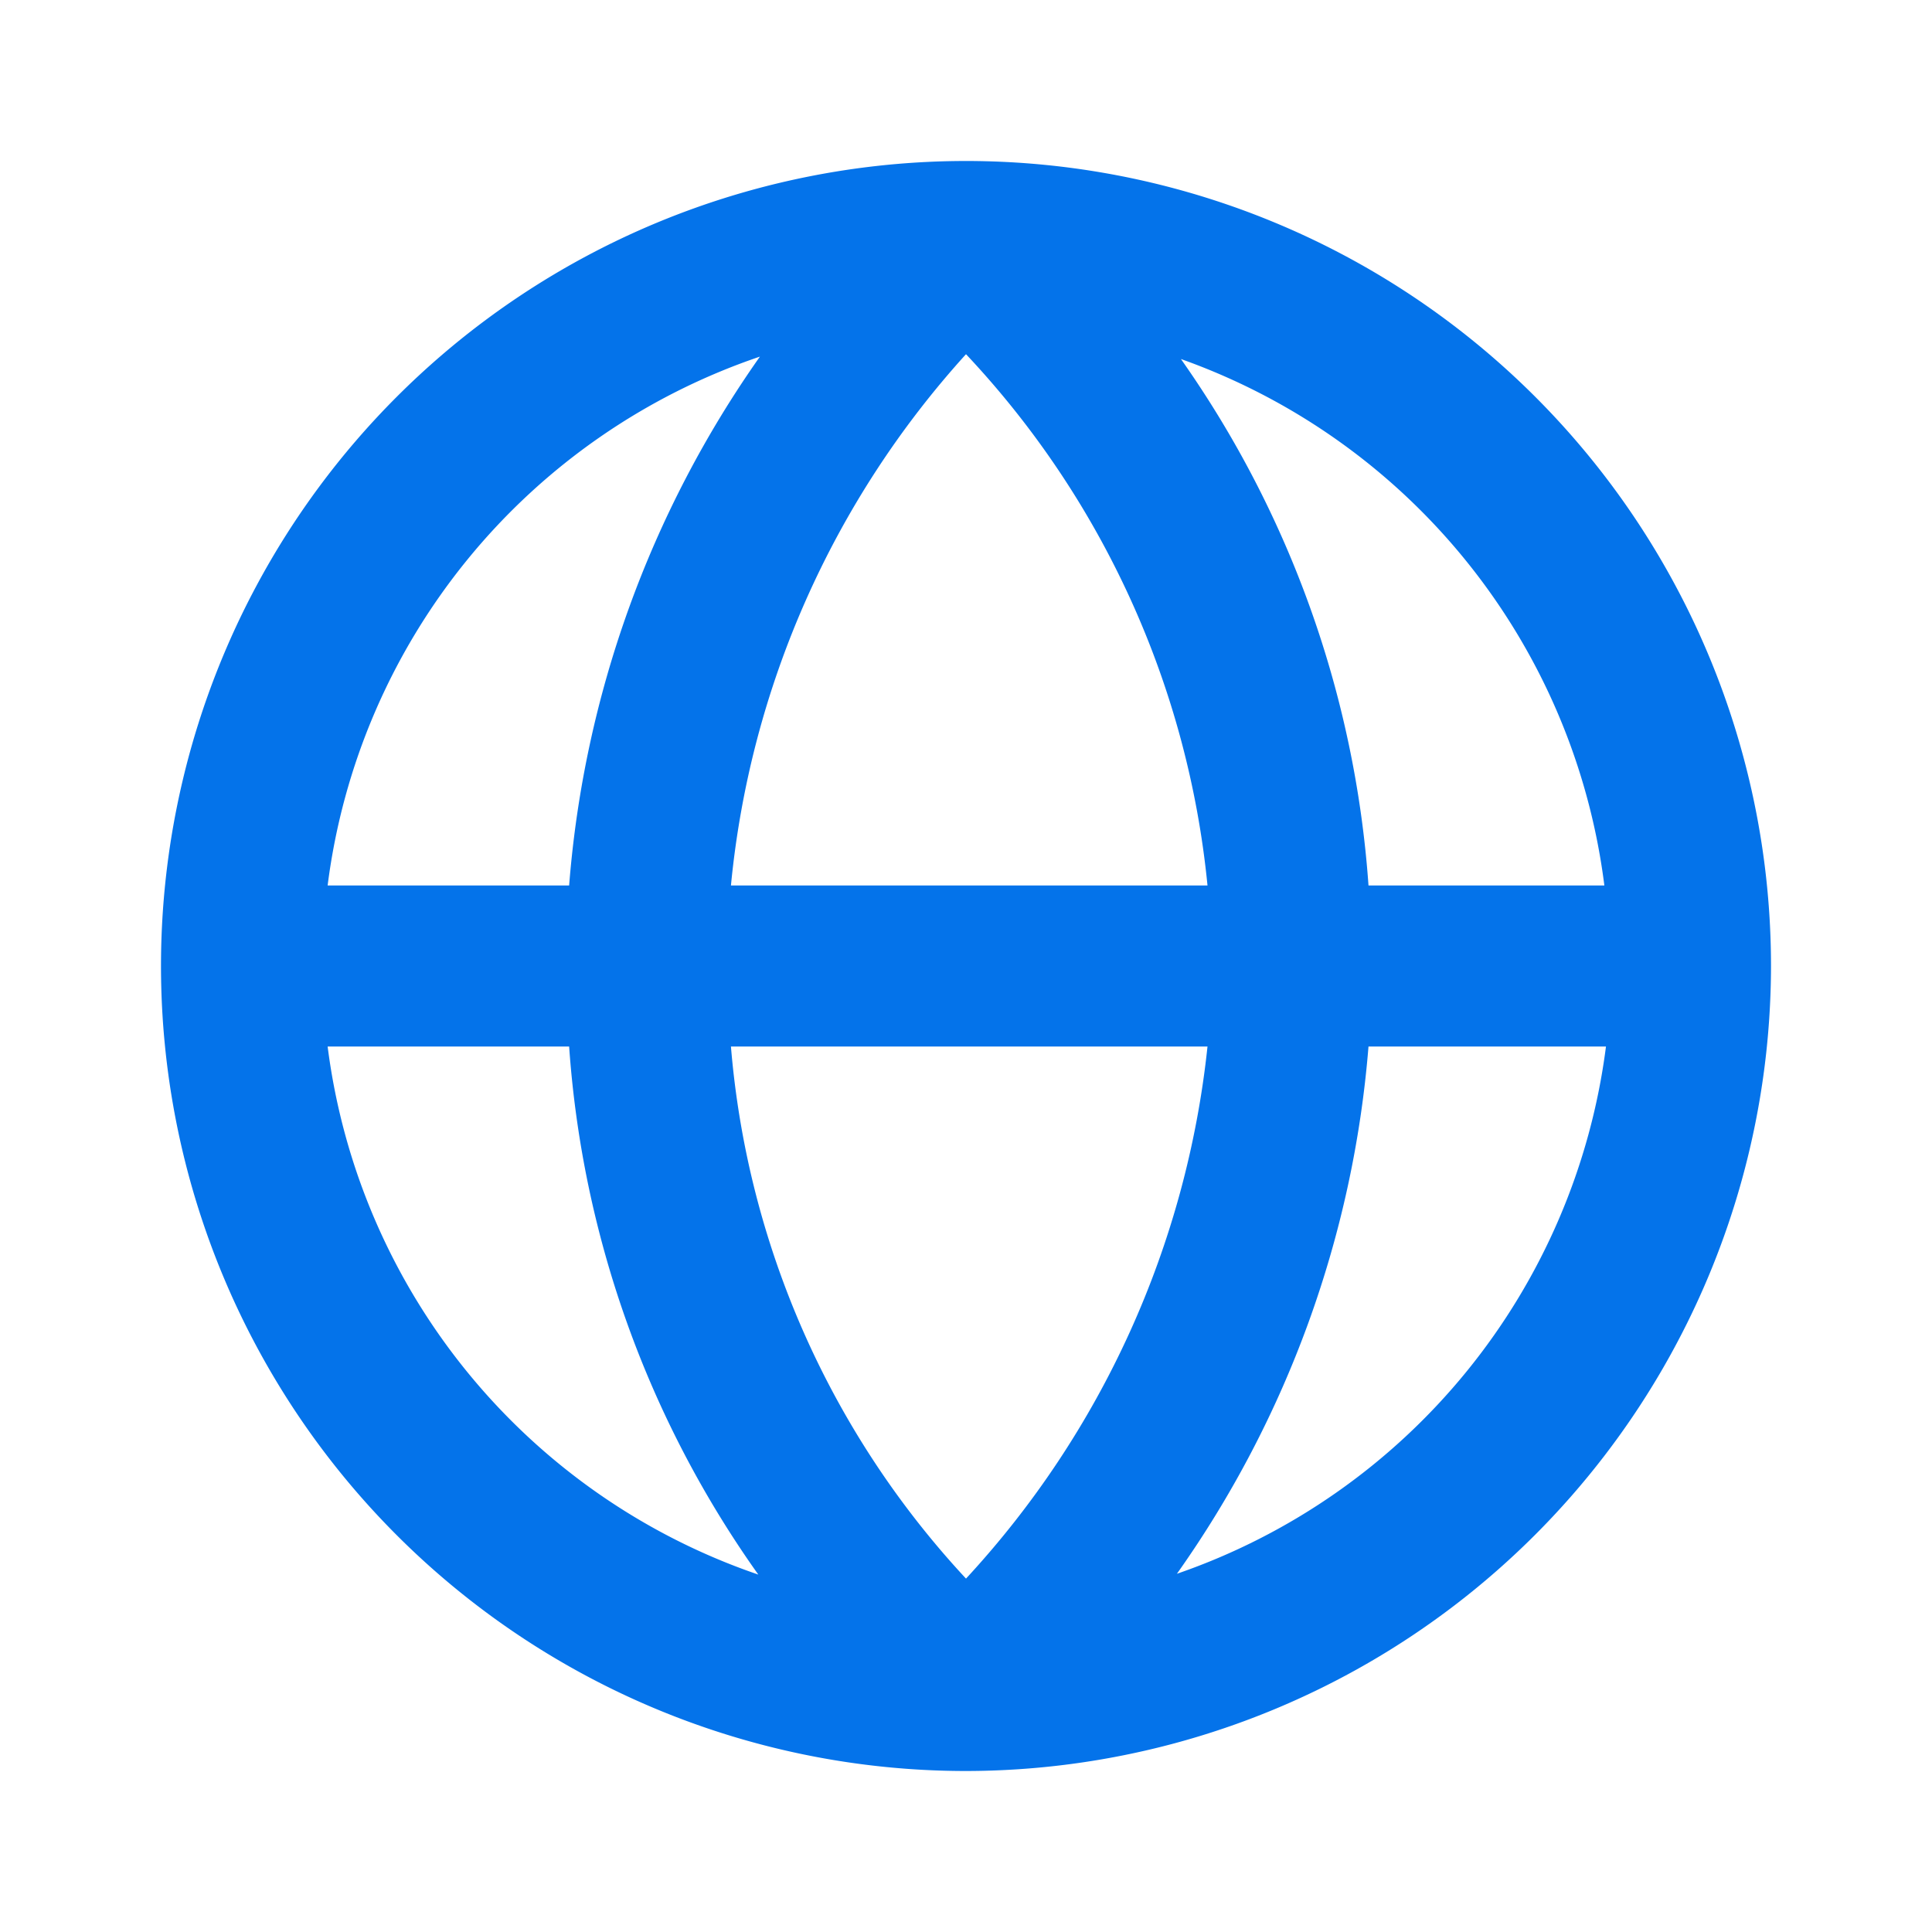 <svg id="Icon_Globe" data-name="Icon/Globe" xmlns="http://www.w3.org/2000/svg" width="24" height="24" viewBox="0 0 24 24">
  <path id="_24pt_Bounding_Box" data-name="24pt Bounding Box" d="M0,0H24V24H0Z" fill="#0473ea" opacity="0"/>
  <path id="Fill" d="M10,20A10,10,0,1,1,20,10,10.011,10.011,0,0,1,10,20ZM7.08,11h0A11.041,11.041,0,0,0,10,17.61,11.511,11.511,0,0,0,13,11H7.08ZM2.07,11a8,8,0,0,0,5.35,6.56A12.86,12.86,0,0,1,5.07,11ZM15,11h0a13.15,13.15,0,0,1-2.38,6.55A8,8,0,0,0,17.95,11H15ZM12.67,2.46h0A12.922,12.922,0,0,1,15,9h2.93a8,8,0,0,0-5.26-6.54ZM10,2.4A11.463,11.463,0,0,0,7.08,9H13A11.238,11.238,0,0,0,10,2.4Zm-2.56.03A8,8,0,0,0,2.07,9h3A13.187,13.187,0,0,1,7.44,2.43Z" transform="translate(2 2)" fill="#0473ea"/>
</svg>
